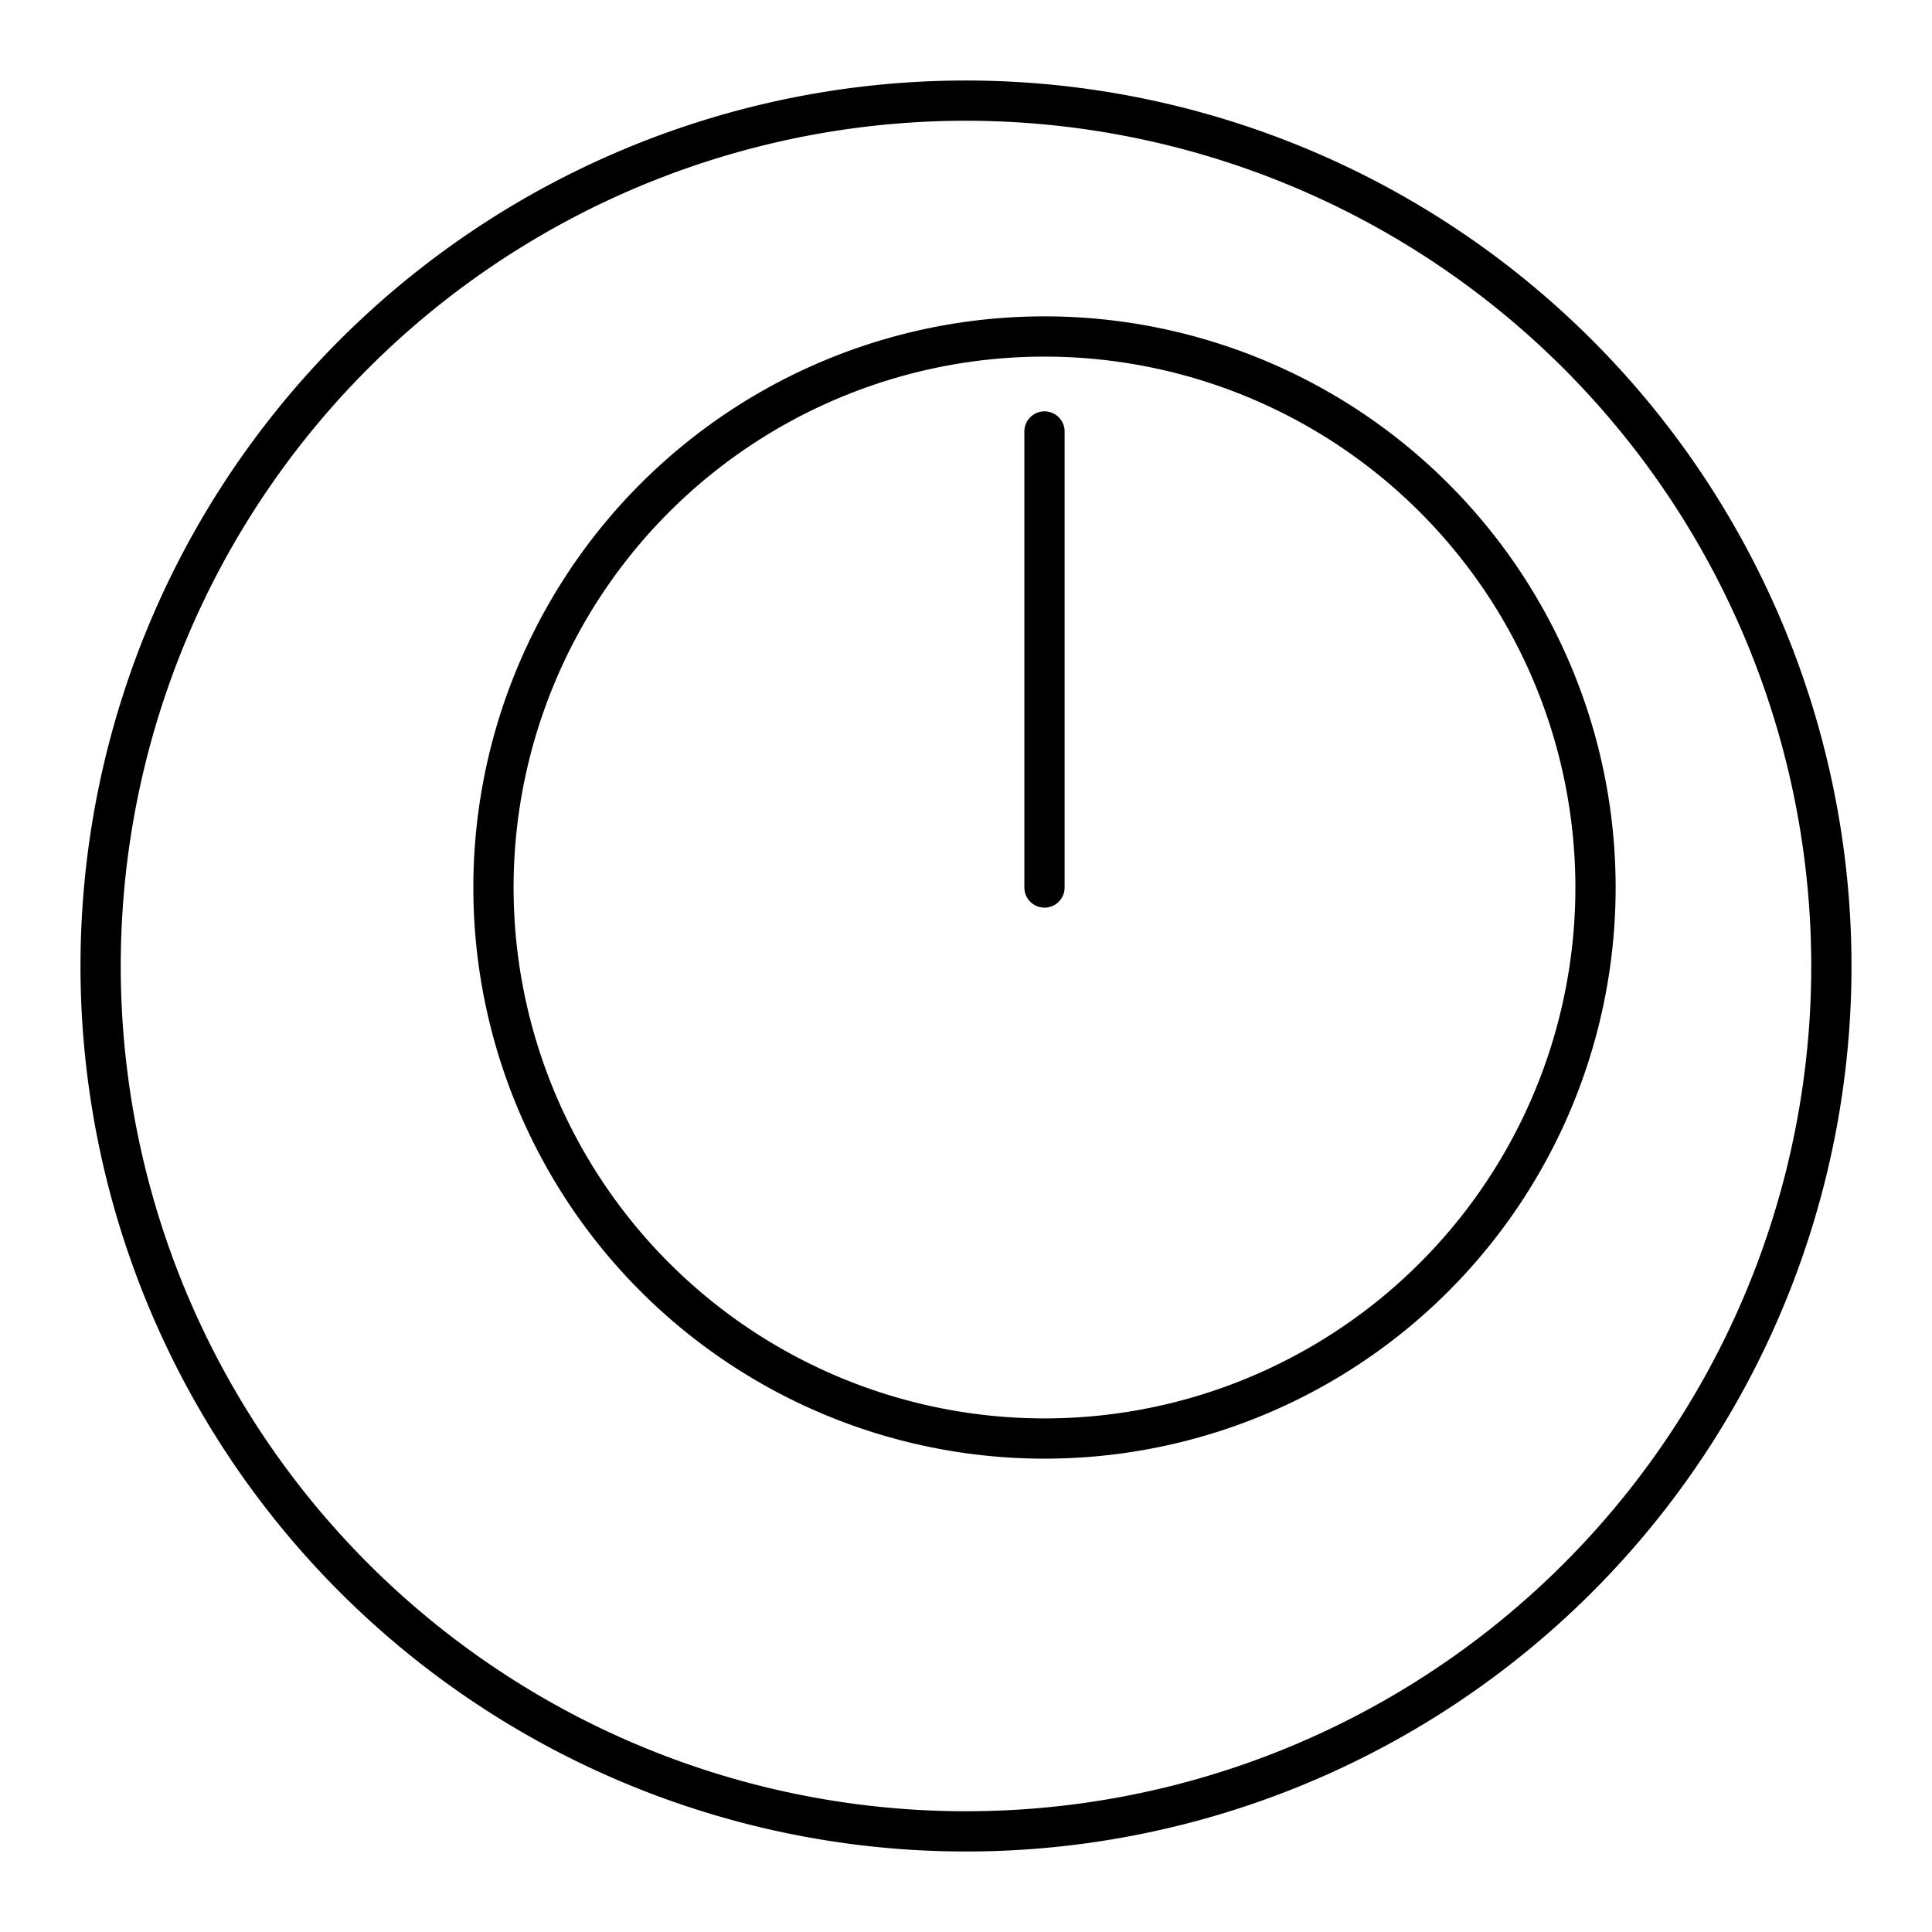 <?xml version="1.0" encoding="utf-8"?>
<!-- Generator: www.svgicons.com -->
<svg xmlns="http://www.w3.org/2000/svg" width="800" height="800" viewBox="0 0 48 48">
<path fill="none" stroke="currentColor" stroke-linecap="round" stroke-linejoin="round" d="M24 2.5A21.5 21.5 0 1 0 45.5 24A21.51 21.51 0 0 0 24 2.5m2 5.86a13.69 13.69 0 1 0 13.64 13.69A13.69 13.69 0 0 0 26 8.36m-.05 13.69V10.72"/>
</svg>